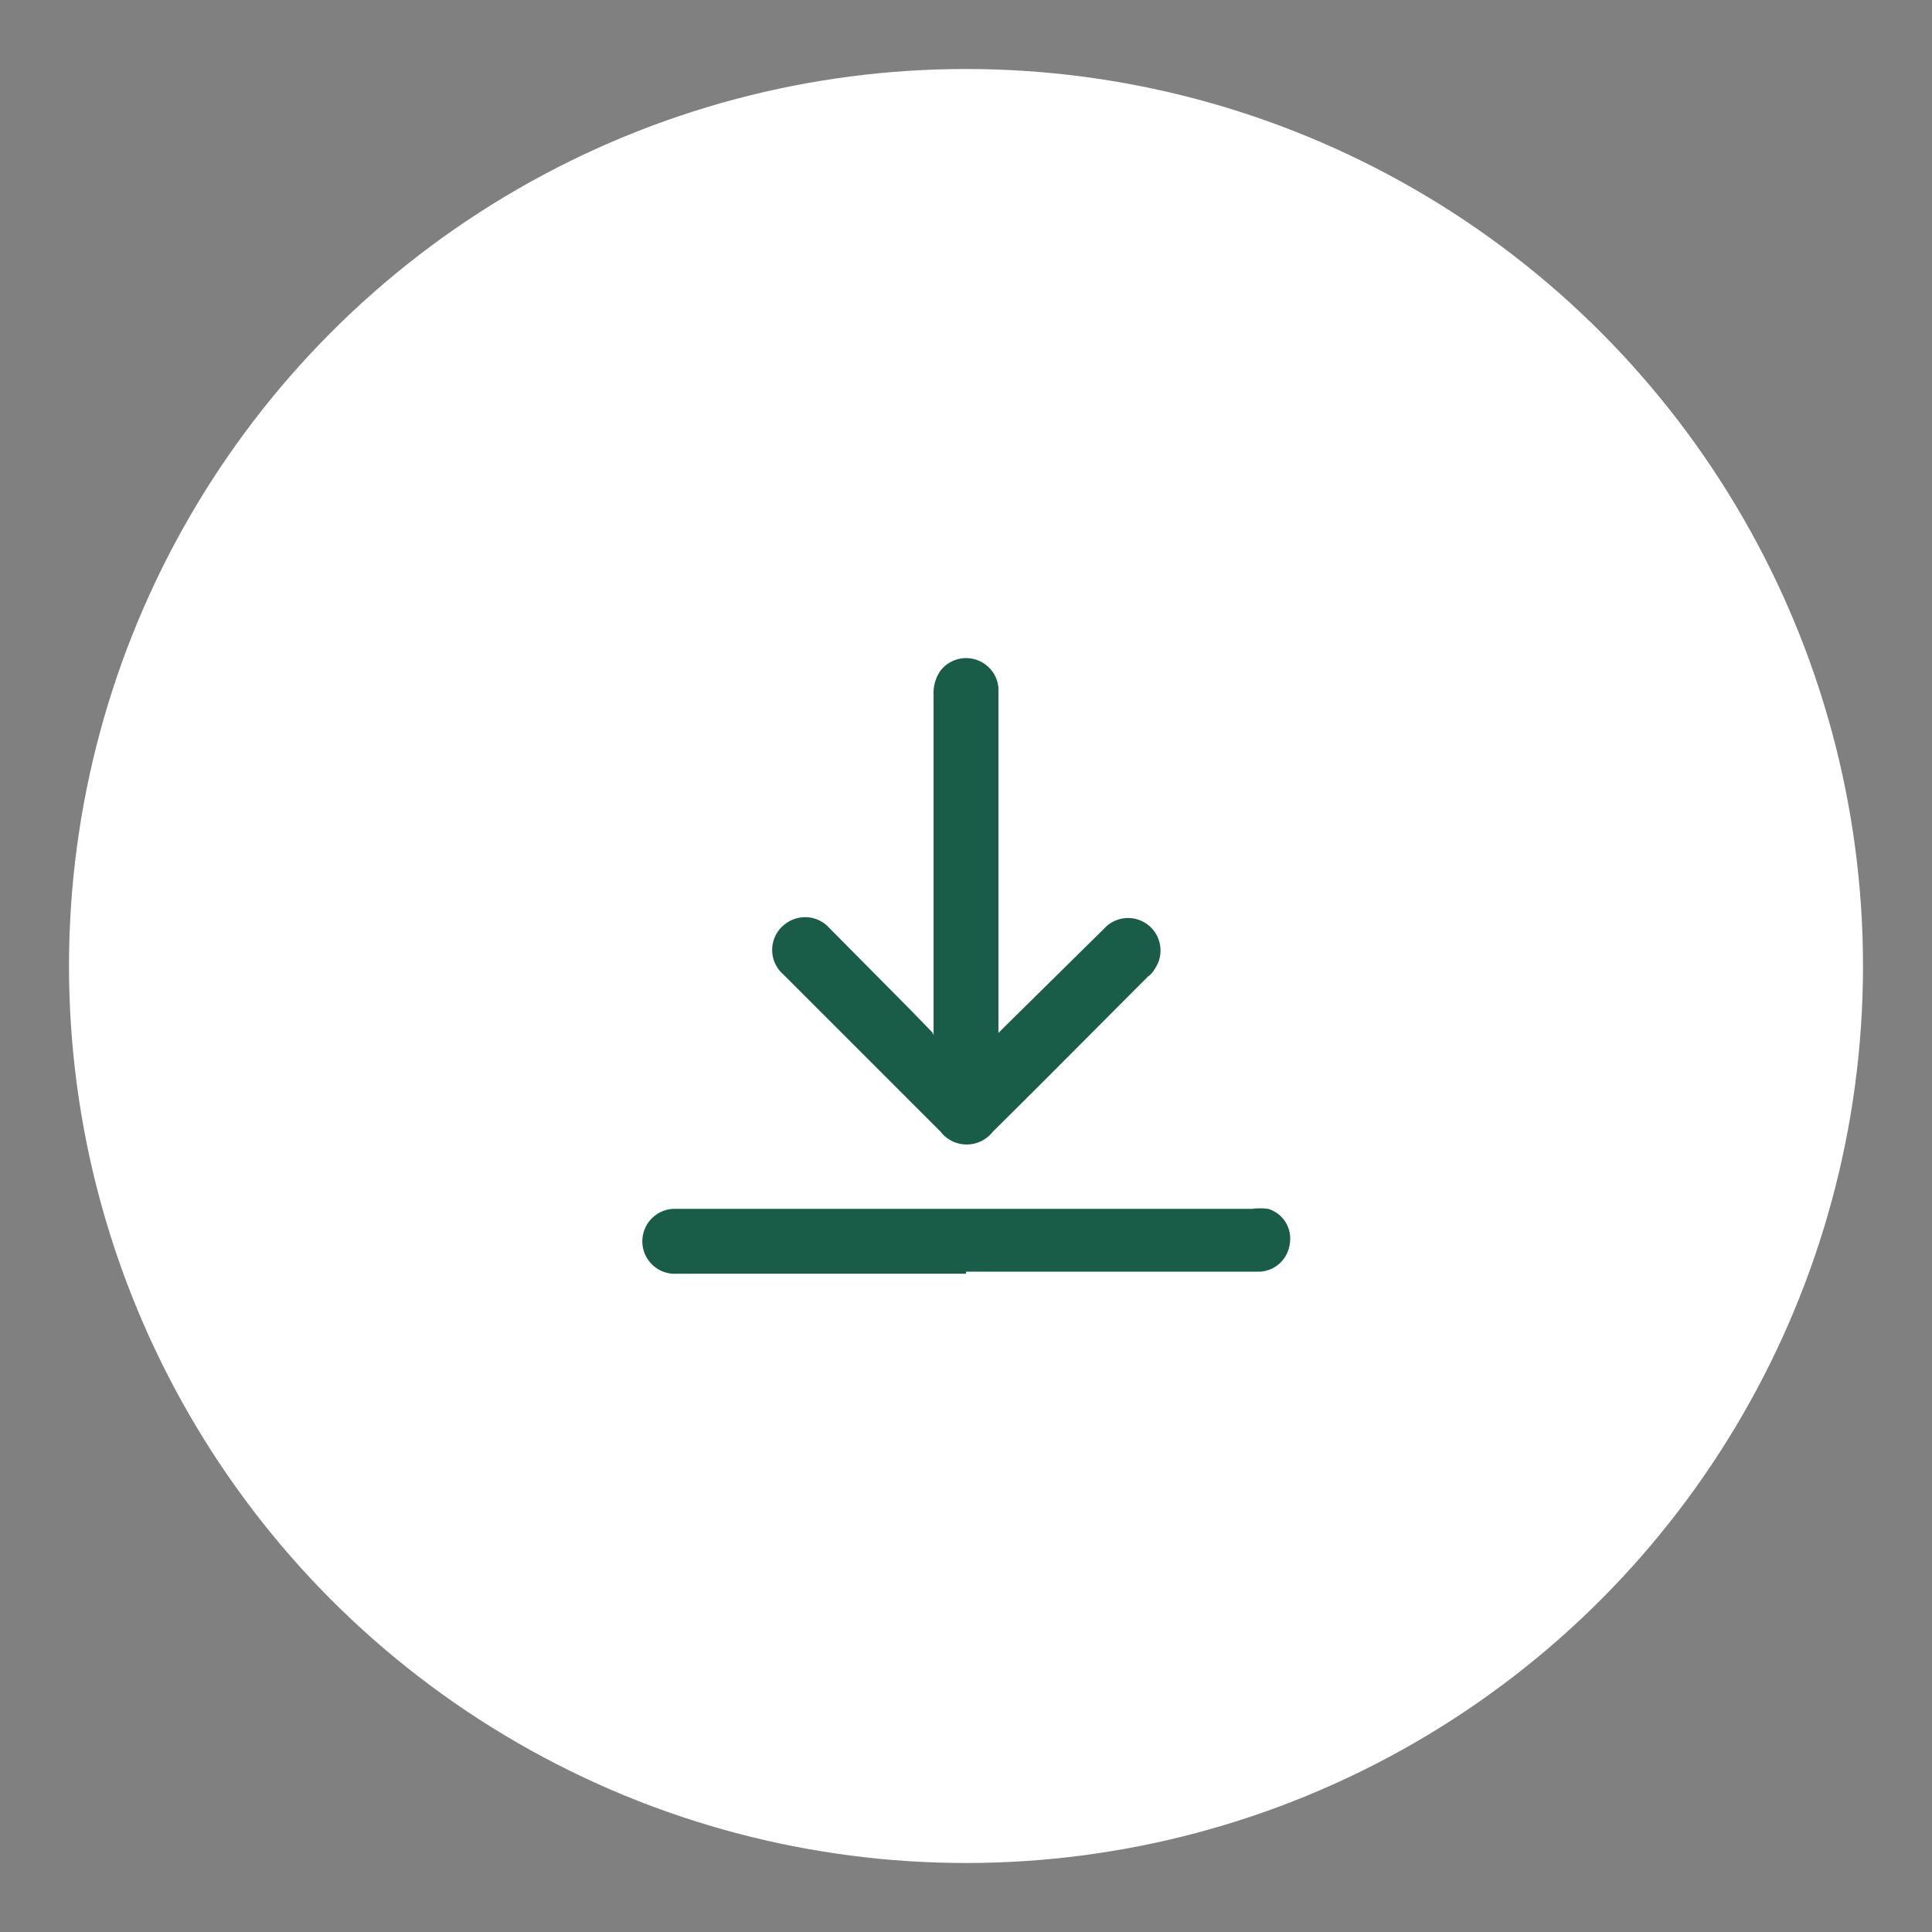 <svg xmlns="http://www.w3.org/2000/svg" id="Layer_1" data-name="Layer 1" viewBox="0 0 28 28"><rect x="0" y="0" width="28" height="28" fill="#808080" stroke="none"/><defs><style>.cls-1{fill:#fff}.cls-2{fill:#195d49}</style></defs><circle cx="14" cy="14" r="13" class="cls-1"/><path d="M13.53 15v-4.93a.57.57 0 0 1 .1-.35.47.47 0 0 1 .84.25v5l.1-.1L16 13.46a.47.47 0 0 1 .73.59.28.28 0 0 1-.09.1c-.75.75-1.49 1.5-2.25 2.25a.48.48 0 0 1-.76 0l-2.28-2.28a.47.47 0 0 1 .06-.75.47.47 0 0 1 .61.08l1.16 1.17.33.34M14 18.46H9.81a.47.47 0 1 1-.06-.94h8.39a.93.93 0 0 1 .24 0 .45.45 0 0 1 .31.52.46.46 0 0 1-.43.39H14" class="cls-2"/></svg>